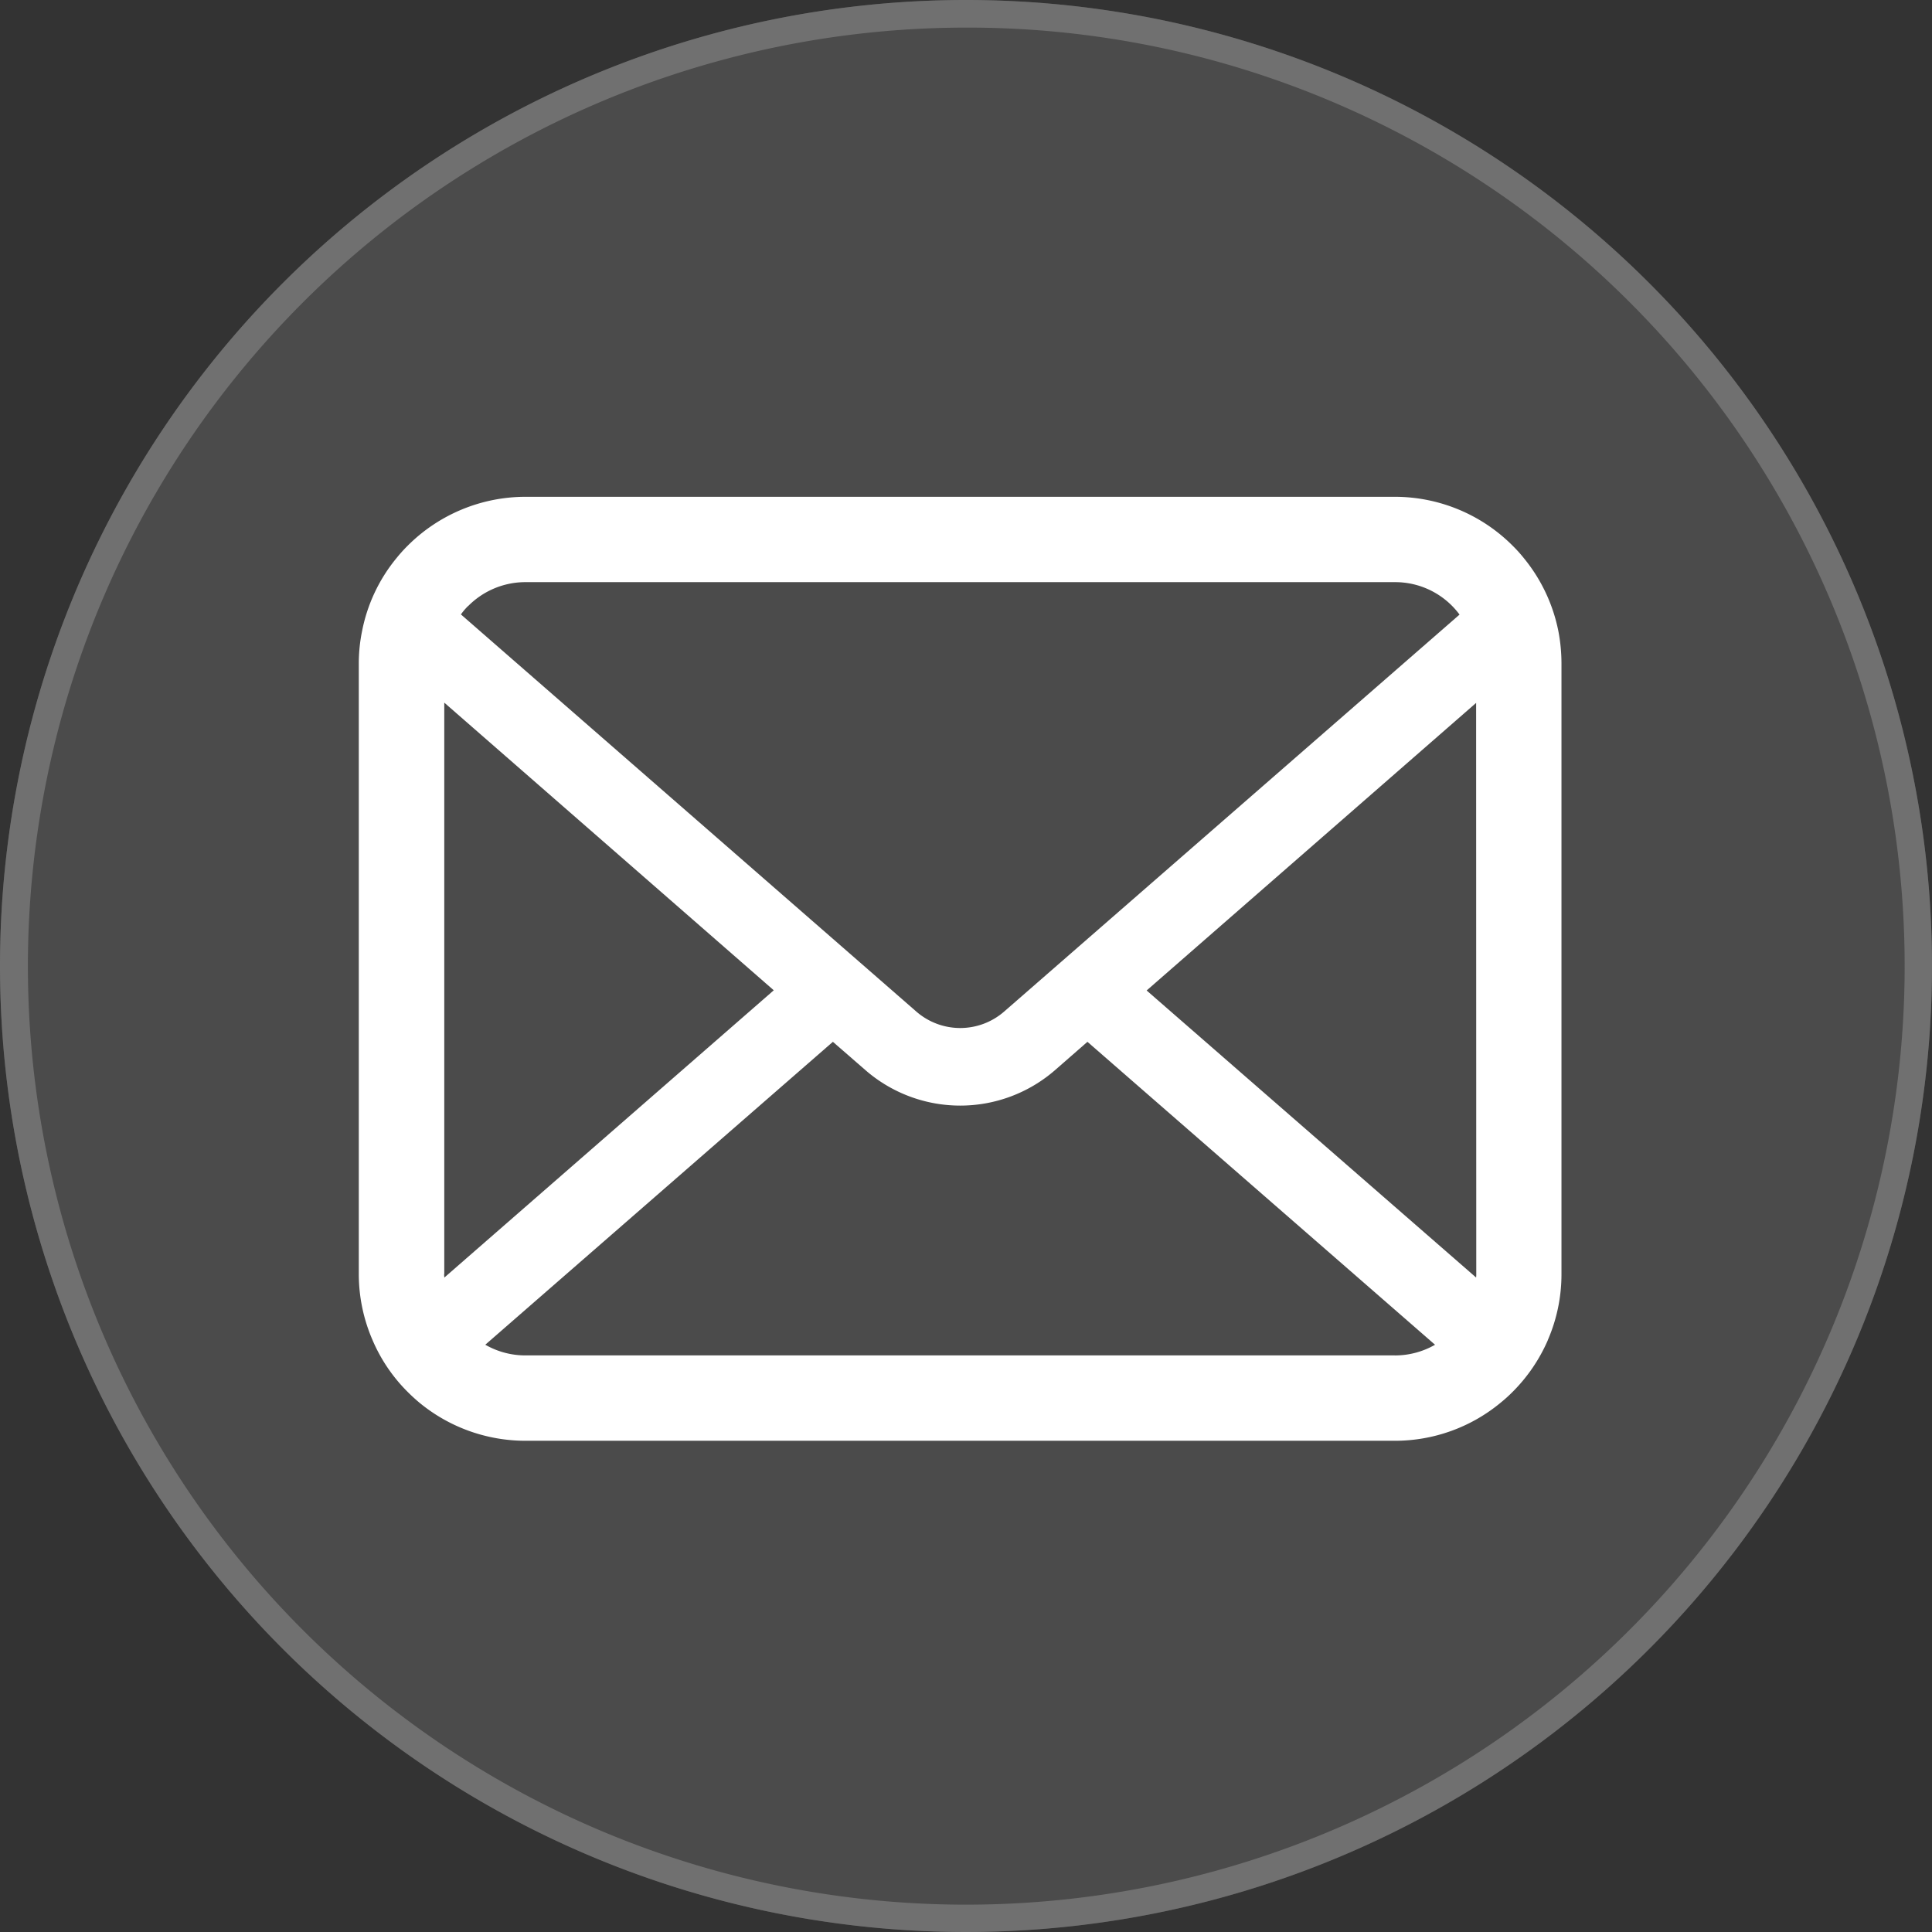 <svg xmlns="http://www.w3.org/2000/svg" width="70" height="70" viewBox="0 0 70 70"><rect x="0" y="0" width="70" height="70" fill="#333333" stroke="none"/><g transform="translate(-375 -1247)"><circle cx="35" cy="35" r="35" transform="translate(375 1247)" fill="#4b4b4b"/><path d="M35,1A34.009,34.009,0,0,0,21.766,66.329,34.009,34.009,0,0,0,48.234,3.671,33.786,33.786,0,0,0,35,1m0-1A35,35,0,1,1,0,35,35,35,0,0,1,35,0Z" transform="translate(375 1247)" fill="#707070"/><g transform="translate(388 1209.938)"><path d="M43.463,59.931a6.028,6.028,0,0,0-1.248-2.643,5.2,5.2,0,0,0-.41-.455,6.031,6.031,0,0,0-4.274-1.771H6.045a6.039,6.039,0,0,0-4.273,1.771,5.309,5.309,0,0,0-.41.455A5.956,5.956,0,0,0,.118,59.931,5.846,5.846,0,0,0,0,61.107V83.221a6.01,6.01,0,0,0,.5,2.4,5.924,5.924,0,0,0,1.27,1.872c.135.135.27.259.416.382a6.039,6.039,0,0,0,3.857,1.389H37.531a6,6,0,0,0,3.857-1.394,5.218,5.218,0,0,0,.416-.377,6.049,6.049,0,0,0,1.276-1.872v-.005a5.981,5.981,0,0,0,.495-2.395V61.107A6.212,6.212,0,0,0,43.463,59.931Zm-39.5-.911a2.92,2.92,0,0,1,2.086-.866H37.531a2.9,2.9,0,0,1,2.351,1.176l-16.5,14.383a2.422,2.422,0,0,1-3.182,0L3.7,59.324A2.231,2.231,0,0,1,3.958,59.02Zm-.866,24.2v-20.7L15.035,72.942,3.1,83.35A.883.883,0,0,1,3.092,83.221Zm34.439,2.951H6.045a2.912,2.912,0,0,1-1.462-.387L17.177,74.809l1.176,1.023a5.233,5.233,0,0,0,6.876,0L26.4,74.809,38.994,85.785A2.915,2.915,0,0,1,37.531,86.172Zm2.952-2.951a.921.921,0,0,1-.006.129l-11.937-10.4L40.483,62.529Z" transform="translate(0 0)" fill="#fff"/></g></g></svg>